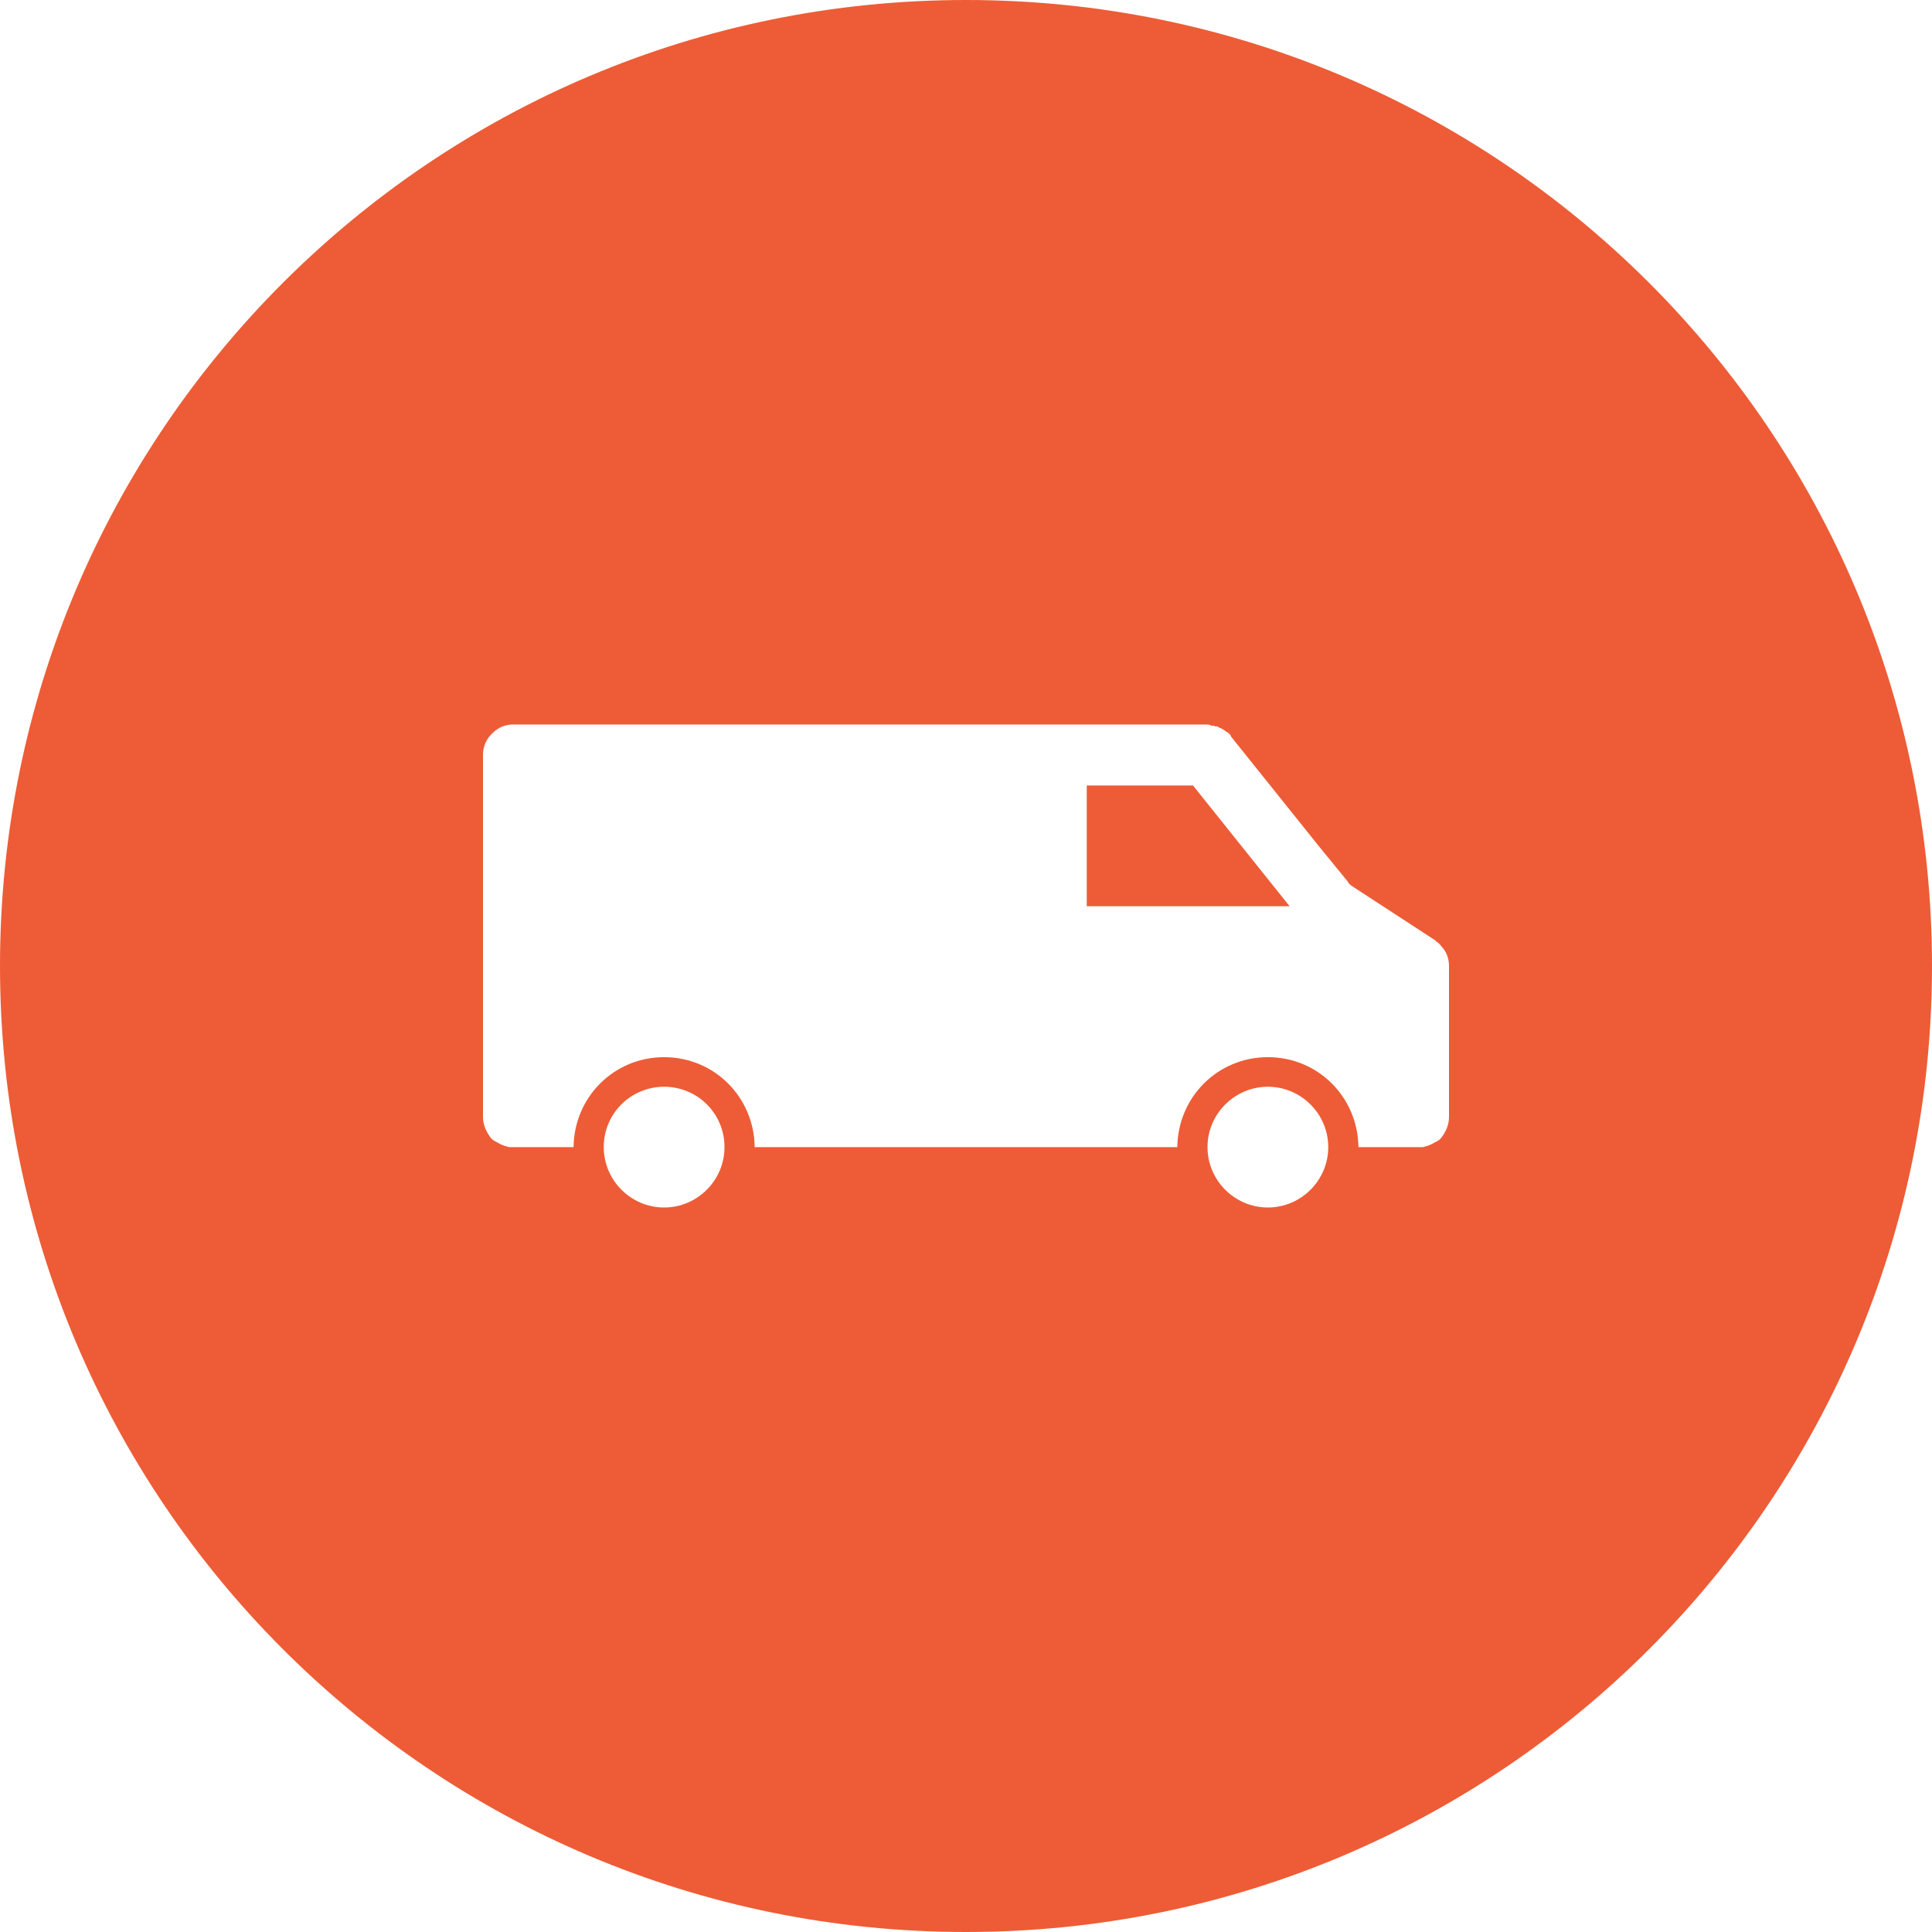 <?xml version="1.0" encoding="utf-8"?>
<!-- Generator: Adobe Illustrator 21.0.0, SVG Export Plug-In . SVG Version: 6.00 Build 0)  -->
<svg version="1.1" id="icons" xmlns="http://www.w3.org/2000/svg" xmlns:xlink="http://www.w3.org/1999/xlink" x="0px" y="0px"
	 width="32px" height="32px" viewBox="0 0 32 32" style="enable-background:new 0 0 32 32;" xml:space="preserve">
<style type="text/css">
	.st0{fill:#5057FB;}
	.st1{fill:#C93789;}
	.st2{fill:#ED5C36;}
	.st3{fill:#AFB224;}
	.st4{fill:#15B2CC;}
</style>
<g id="van_2_">
	<path class="st2" d="M19.76,13.01H18v2h3.36L19.76,13.01z M19.76,13.01H18v2h3.36L19.76,13.01z M16,0C7.16,0,0,7.16,0,16
		c0,8.84,7.16,16,16,16s16-7.16,16-16C32,7.16,24.84,0,16,0z M11,20c-0.55,0-1-0.45-1-1c0-0.56,0.45-1,1-1s1,0.44,1,1
		C12,19.55,11.55,20,11,20z M21,20c-0.55,0-1-0.45-1-1s0.45-1,1-1s1,0.45,1,1S21.55,20,21,20z M24,18.5c0,0.14-0.06,0.26-0.14,0.36
		c-0.03,0.03-0.07,0.05-0.11,0.07c-0.05,0.03-0.1,0.05-0.15,0.06C23.58,19,23.57,19,23.55,19H22.5c-0.01-0.83-0.67-1.49-1.5-1.49
		s-1.49,0.66-1.5,1.49h-7c-0.01-0.83-0.67-1.49-1.5-1.49S9.51,18.17,9.5,19H8.45c-0.02,0-0.03,0-0.05-0.01
		c-0.05-0.01-0.1-0.03-0.15-0.06c-0.04-0.02-0.08-0.04-0.11-0.07C8.06,18.76,8,18.64,8,18.5v-6c0-0.13,0.05-0.25,0.14-0.34
		c0.03-0.03,0.05-0.05,0.08-0.07C8.3,12.03,8.4,12,8.5,12H20c0.03,0,0.04,0.01,0.07,0.02h0.03c0.01,0,0.01,0,0.02,0.01
		c0.02,0,0.04,0,0.06,0.01c0.01,0.01,0.02,0.02,0.04,0.02c0.03,0.02,0.06,0.03,0.09,0.06c0.03,0.01,0.06,0.04,0.08,0.07v0.01
		l1.45,1.81l0.49,0.6v0.01c0.01,0.01,0.02,0.02,0.03,0.03l0.01,0.01l0.09,0.06l1.32,0.86v0.01c0.04,0.02,0.07,0.05,0.09,0.08
		C23.96,15.76,24,15.88,24,16V18.5z M18,13.01v2h3.36l-1.6-2H18z M19.76,13.01H18v2h3.36L19.76,13.01z M19.76,13.01H18v2h3.36
		L19.76,13.01z"/>
</g>
</svg>
